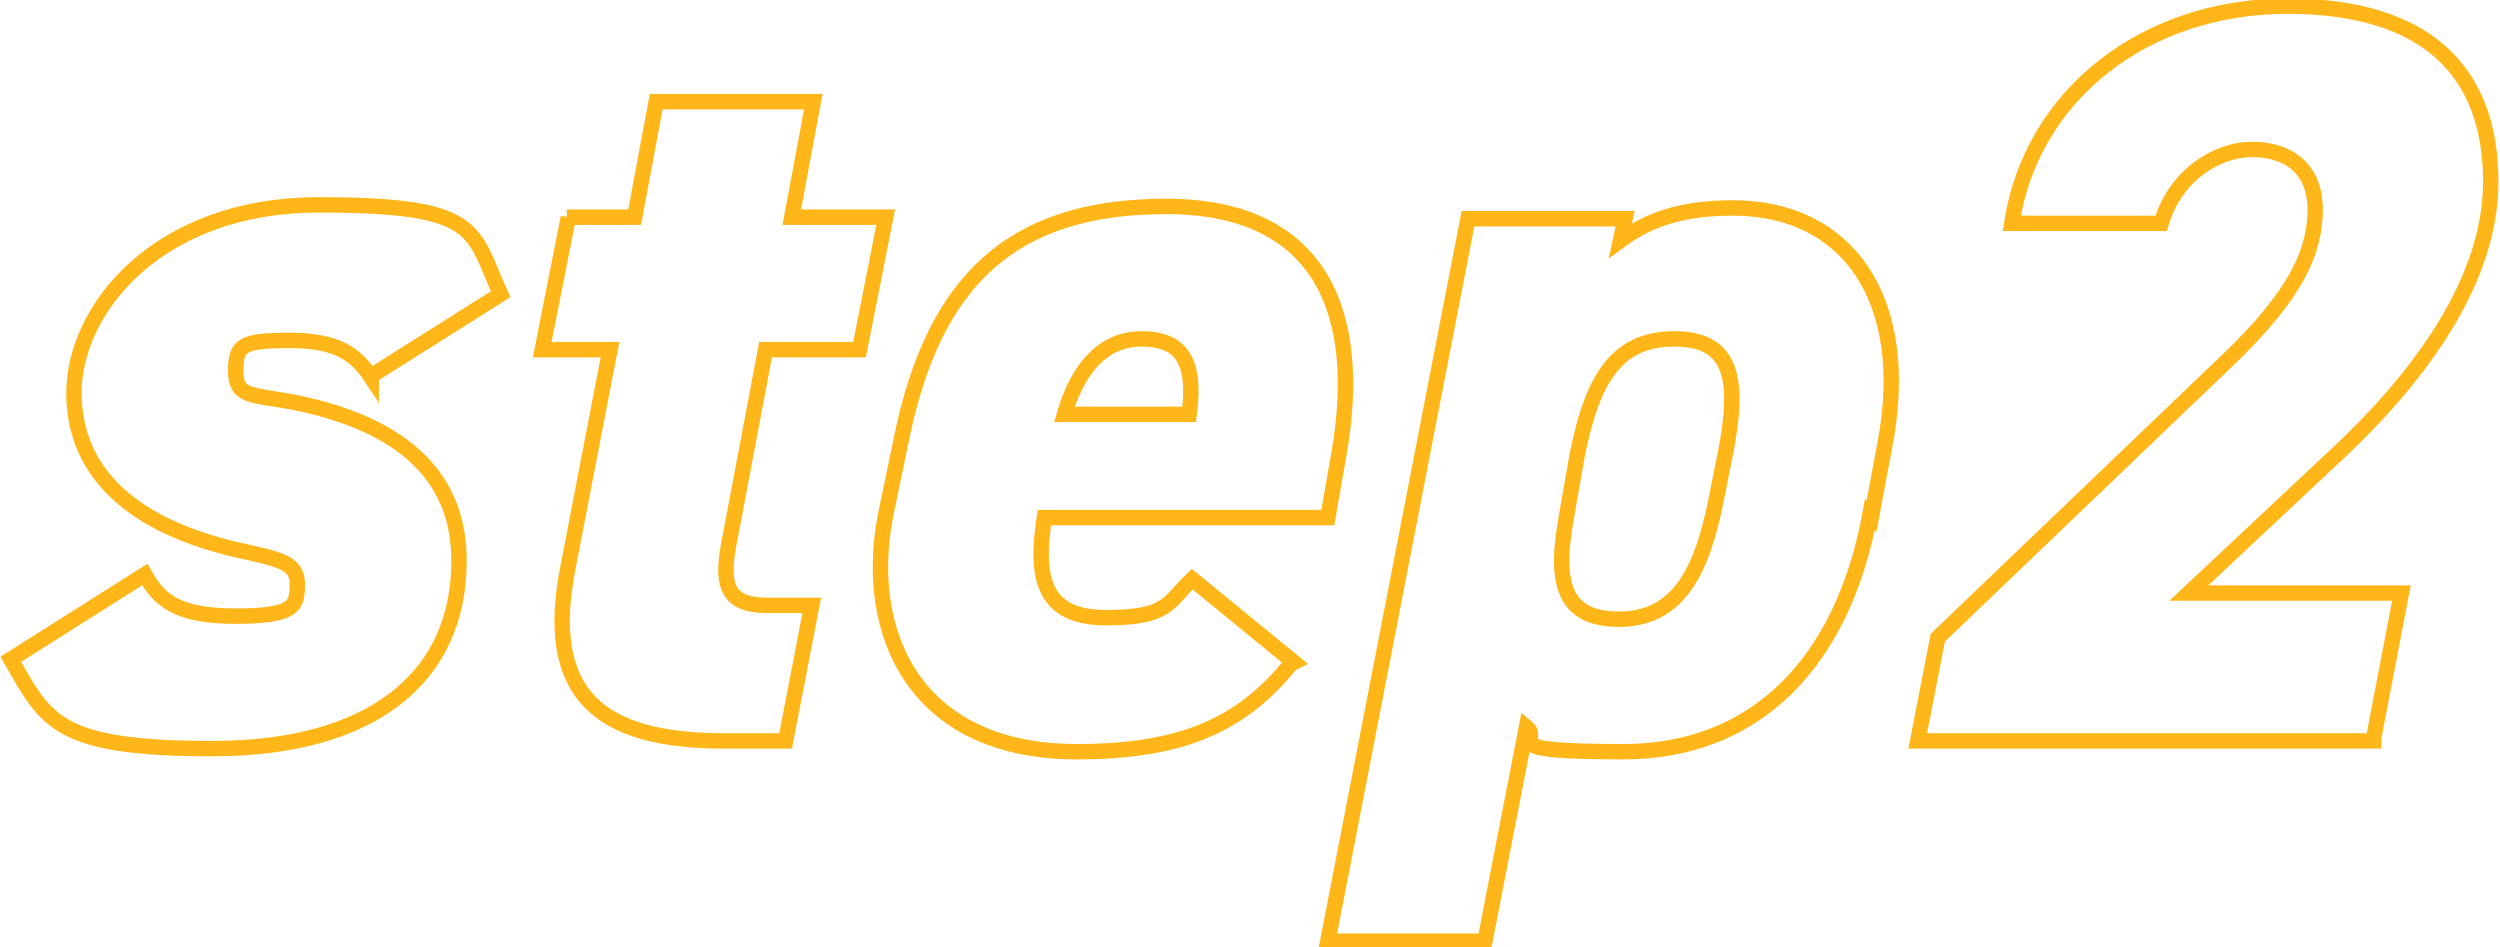 <?xml version="1.0" encoding="UTF-8"?>
<svg id="_圖層_1" data-name="圖層_1" xmlns="http://www.w3.org/2000/svg" version="1.1" viewBox="0 0 162.3 61.5">
  <!-- Generator: Adobe Illustrator 29.2.1, SVG Export Plug-In . SVG Version: 2.1.0 Build 116)  -->
  <defs>
    <style>
      .st0 {
        fill: none;
        stroke: #ffb619;
        stroke-miterlimit: 10;
      }
    </style>
  </defs>
  <path class="st0" d="M24.1,24.5c-1-1.5-2.2-2.4-5.3-2.4s-3.5.3-3.5,2,1,1.5,3.7,2c7.6,1.5,10.8,5.2,10.8,10.3,0,7.7-5.8,12.2-16,12.2s-10.8-1.8-13.1-5.8l8.7-5.5c.9,1.6,2,2.7,5.9,2.7s4-.7,4-2.1-1.2-1.6-3.9-2.2c-6.5-1.5-10.6-4.8-10.6-10.2s5.4-12.2,15.9-12.2,9.9,1.6,11.8,5.8l-8.4,5.3Z"/>
  <path class="st0" d="M36.8,14.1h4.4l1.4-7.5h10.2l-1.4,7.5h6.1l-1.7,8.6h-6.1l-2.4,12.7c-.5,2.7,0,3.9,2.5,3.9h2.9l-1.7,8.8h-4c-8.1,0-11.8-3-10.1-11.4l2.7-14h-4.4l1.7-8.6Z"/>
  <path class="st0" d="M83.8,43.1c-3.3,4.1-7.3,5.7-13.9,5.7-10.6,0-13.9-7.8-12.4-15.4l1-4.8c2.1-10.5,7.3-15.2,17.2-15.2s12.9,6.7,11.2,16.2l-.7,4h-18.4c-.6,3.9-.1,6.5,4,6.5s4-1,5.6-2.5l6.6,5.4ZM69.1,26.9h8.1c.5-3.7-.7-4.9-3.1-4.9s-4.1,1.8-5,4.9Z"/>
  <path class="st0" d="M121.4,33.4c-1.8,9.7-7.5,15.4-16,15.4s-5.2-.7-6.3-1.6l-2.7,13.9h-10.2l9.1-46.9h10.2l-.3,1.4c1.9-1.4,4.1-2.1,7.3-2.1,7.5,0,11.6,6,9.9,15.2l-.9,4.8ZM111.4,32.5l.6-3c1-5,.4-7.5-3.3-7.5s-5.3,2.5-6.3,7.5l-.7,4c-.7,3.9-.5,6.7,3.4,6.7s5.4-3.2,6.3-7.7Z"/>
  <path class="st0" d="M154.1,48.1h-29.6l1.3-6.7,18.8-18c4.5-4.3,5.7-7.1,5.7-9.8s-1.8-3.9-4.1-3.9-5,1.7-5.9,4.8h-9.7c1.3-8.4,8.7-14.1,17.9-14.1s13.2,4.4,13.2,11.4-5.5,13.5-10,17.7l-9.6,9h13.8l-1.8,9.4Z"/>
</svg>